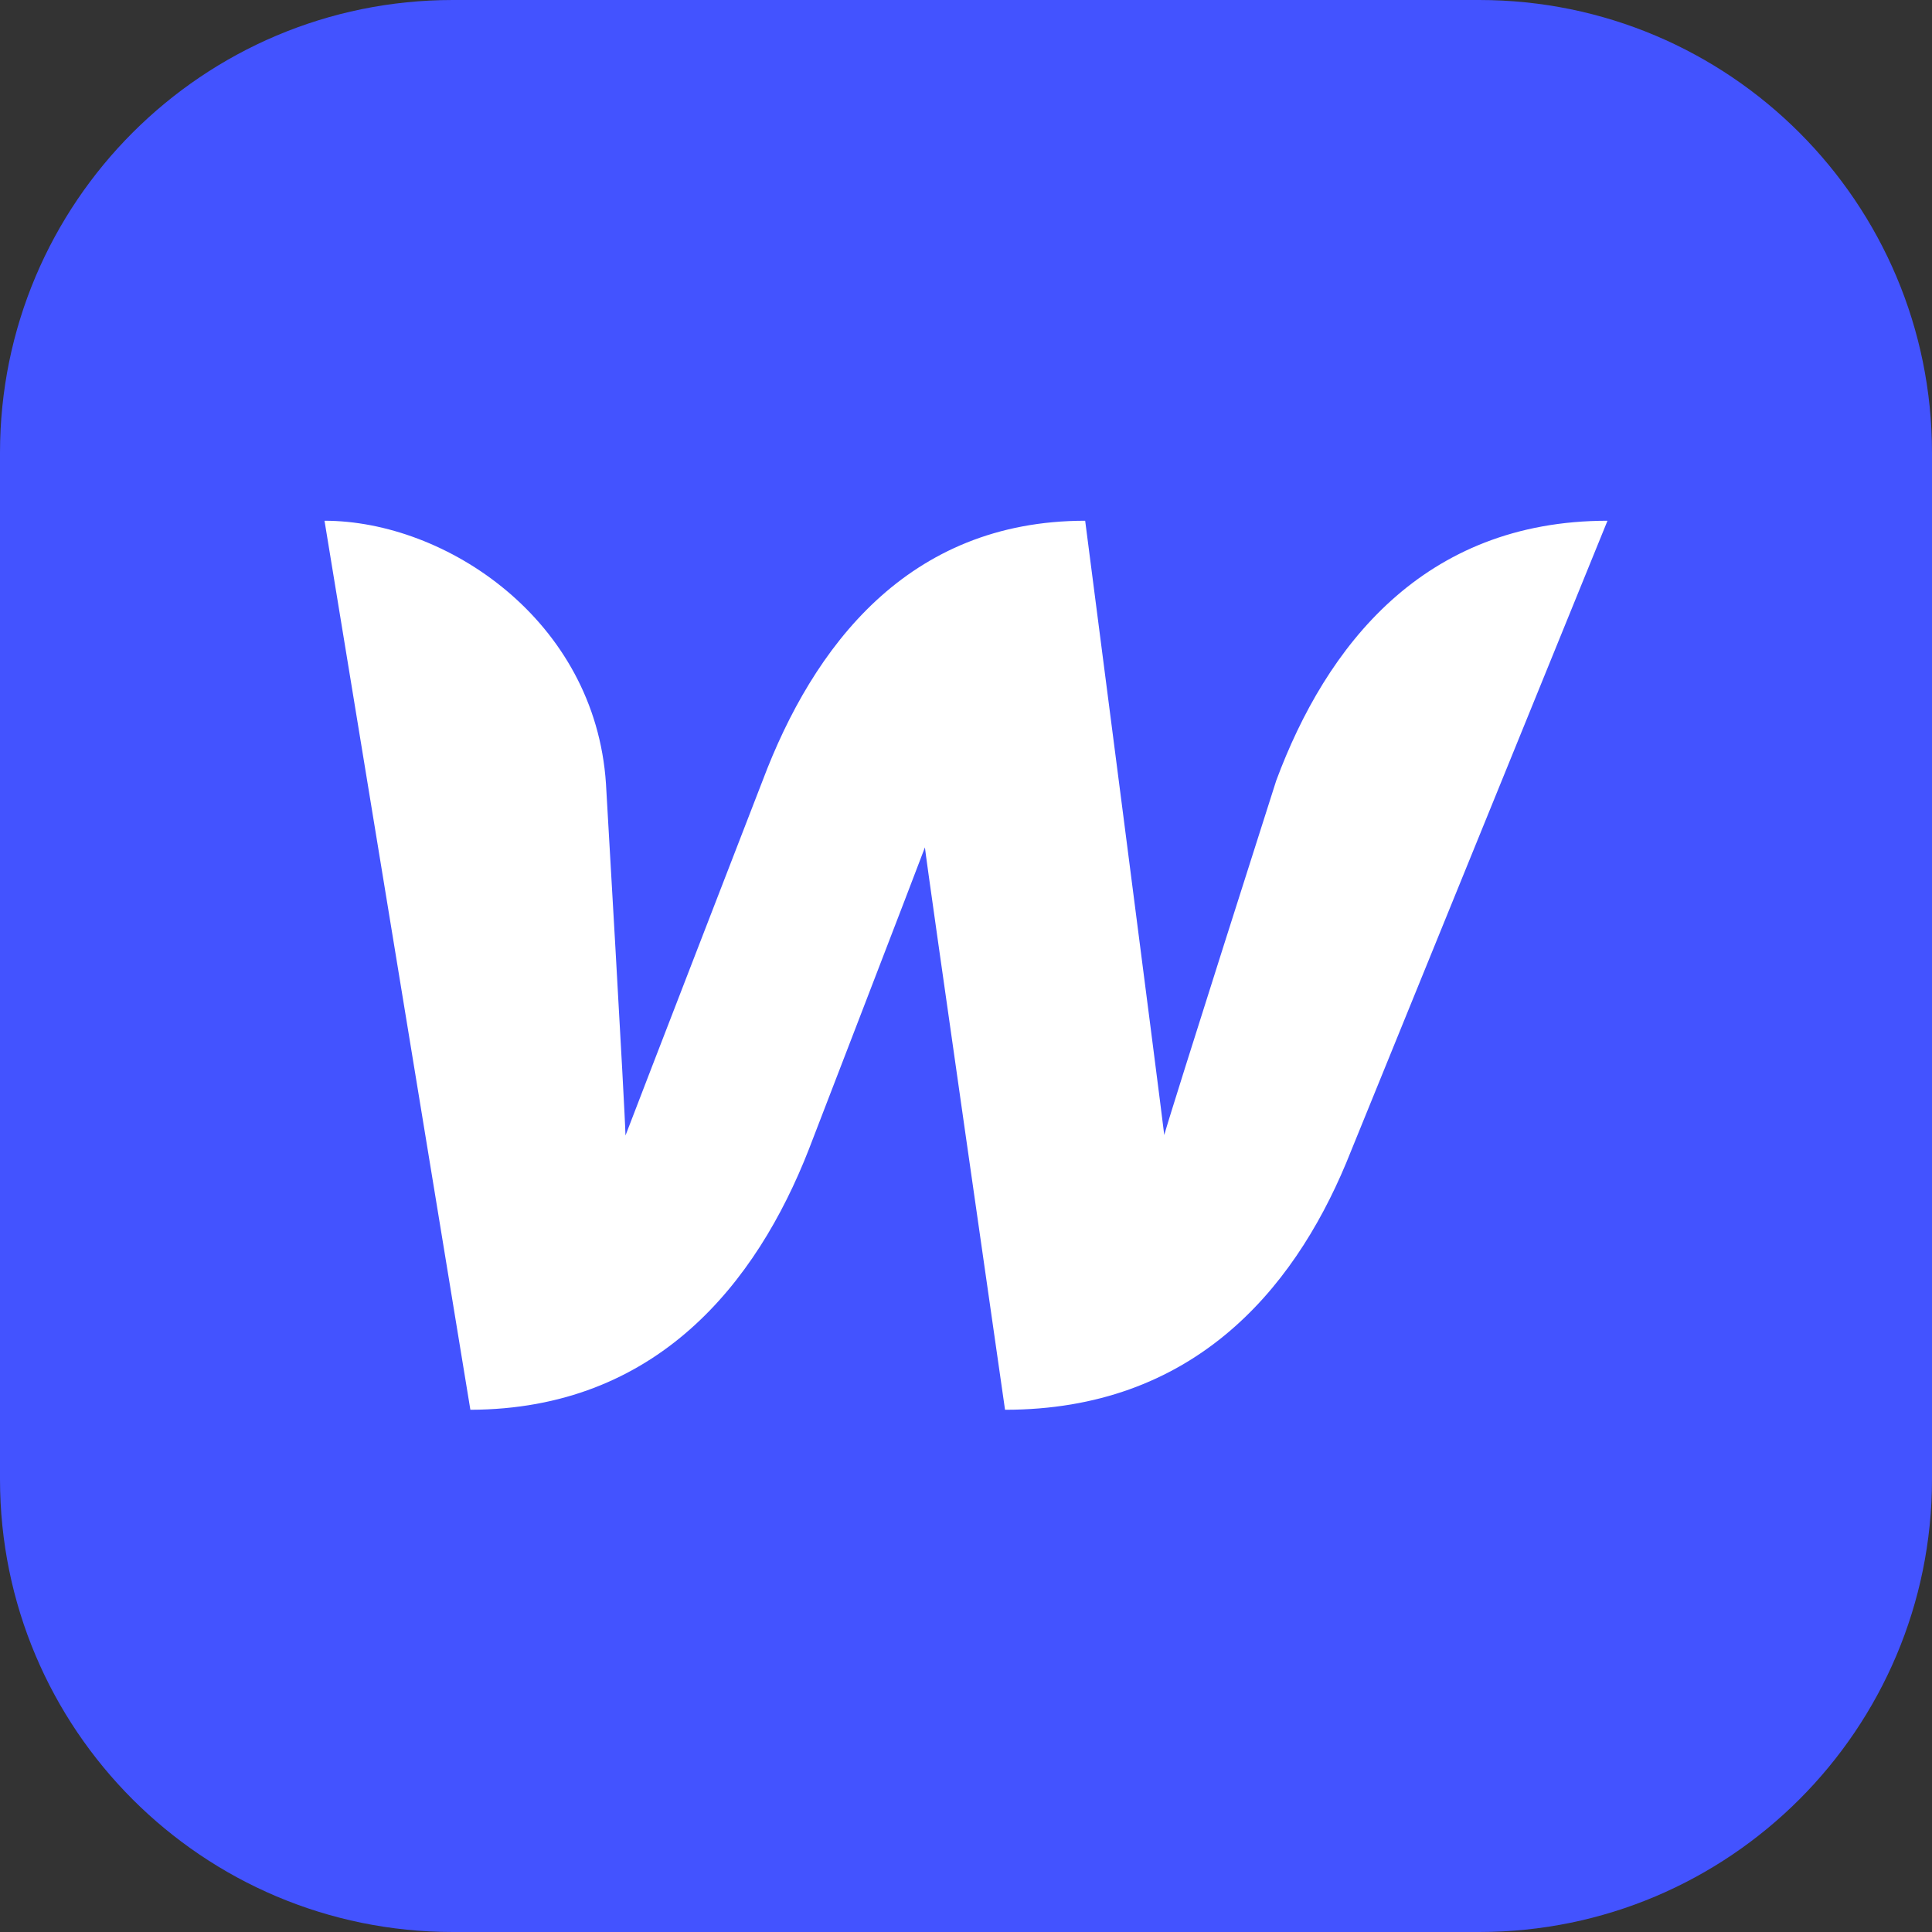 <?xml version="1.0" encoding="UTF-8"?>
<svg xmlns="http://www.w3.org/2000/svg" width="88" height="88" viewBox="0 0 88 88" fill="none">
  <rect x="0" y="0" width="88" height="88" fill="#333333" stroke="none"/>
  <g clip-path="url(#clip0_309_526)">
    <path d="M67.375 0H20.625C9.234 0 0 9.234 0 20.625V67.375C0 78.766 9.234 88 20.625 88H67.375C78.766 88 88 78.766 88 67.375V20.625C88 9.234 78.766 0 67.375 0Z" fill="#4353FF"></path>
    <path d="M58.13 35.556C58.13 35.556 53.381 50.434 53.03 51.698C52.89 50.458 49.428 23.719 49.428 23.719C41.333 23.719 37.029 29.474 34.736 35.556C34.736 35.556 28.958 50.481 28.49 51.721C28.467 50.551 27.601 35.696 27.601 35.696C27.11 28.234 20.302 23.719 14.781 23.719L21.425 64.213C29.893 64.19 34.455 58.459 36.841 52.353C36.841 52.353 41.918 39.182 42.129 38.597C42.175 39.159 45.778 64.213 45.778 64.213C54.27 64.213 58.855 58.856 61.311 52.984L73.219 23.719C64.82 23.719 60.399 29.45 58.13 35.556Z" fill="white"></path>
  </g>
  <defs>
    <clipPath id="clip0_309_526">
      <rect width="88" height="88" fill="white"></rect>
    </clipPath>
  </defs>
</svg>
